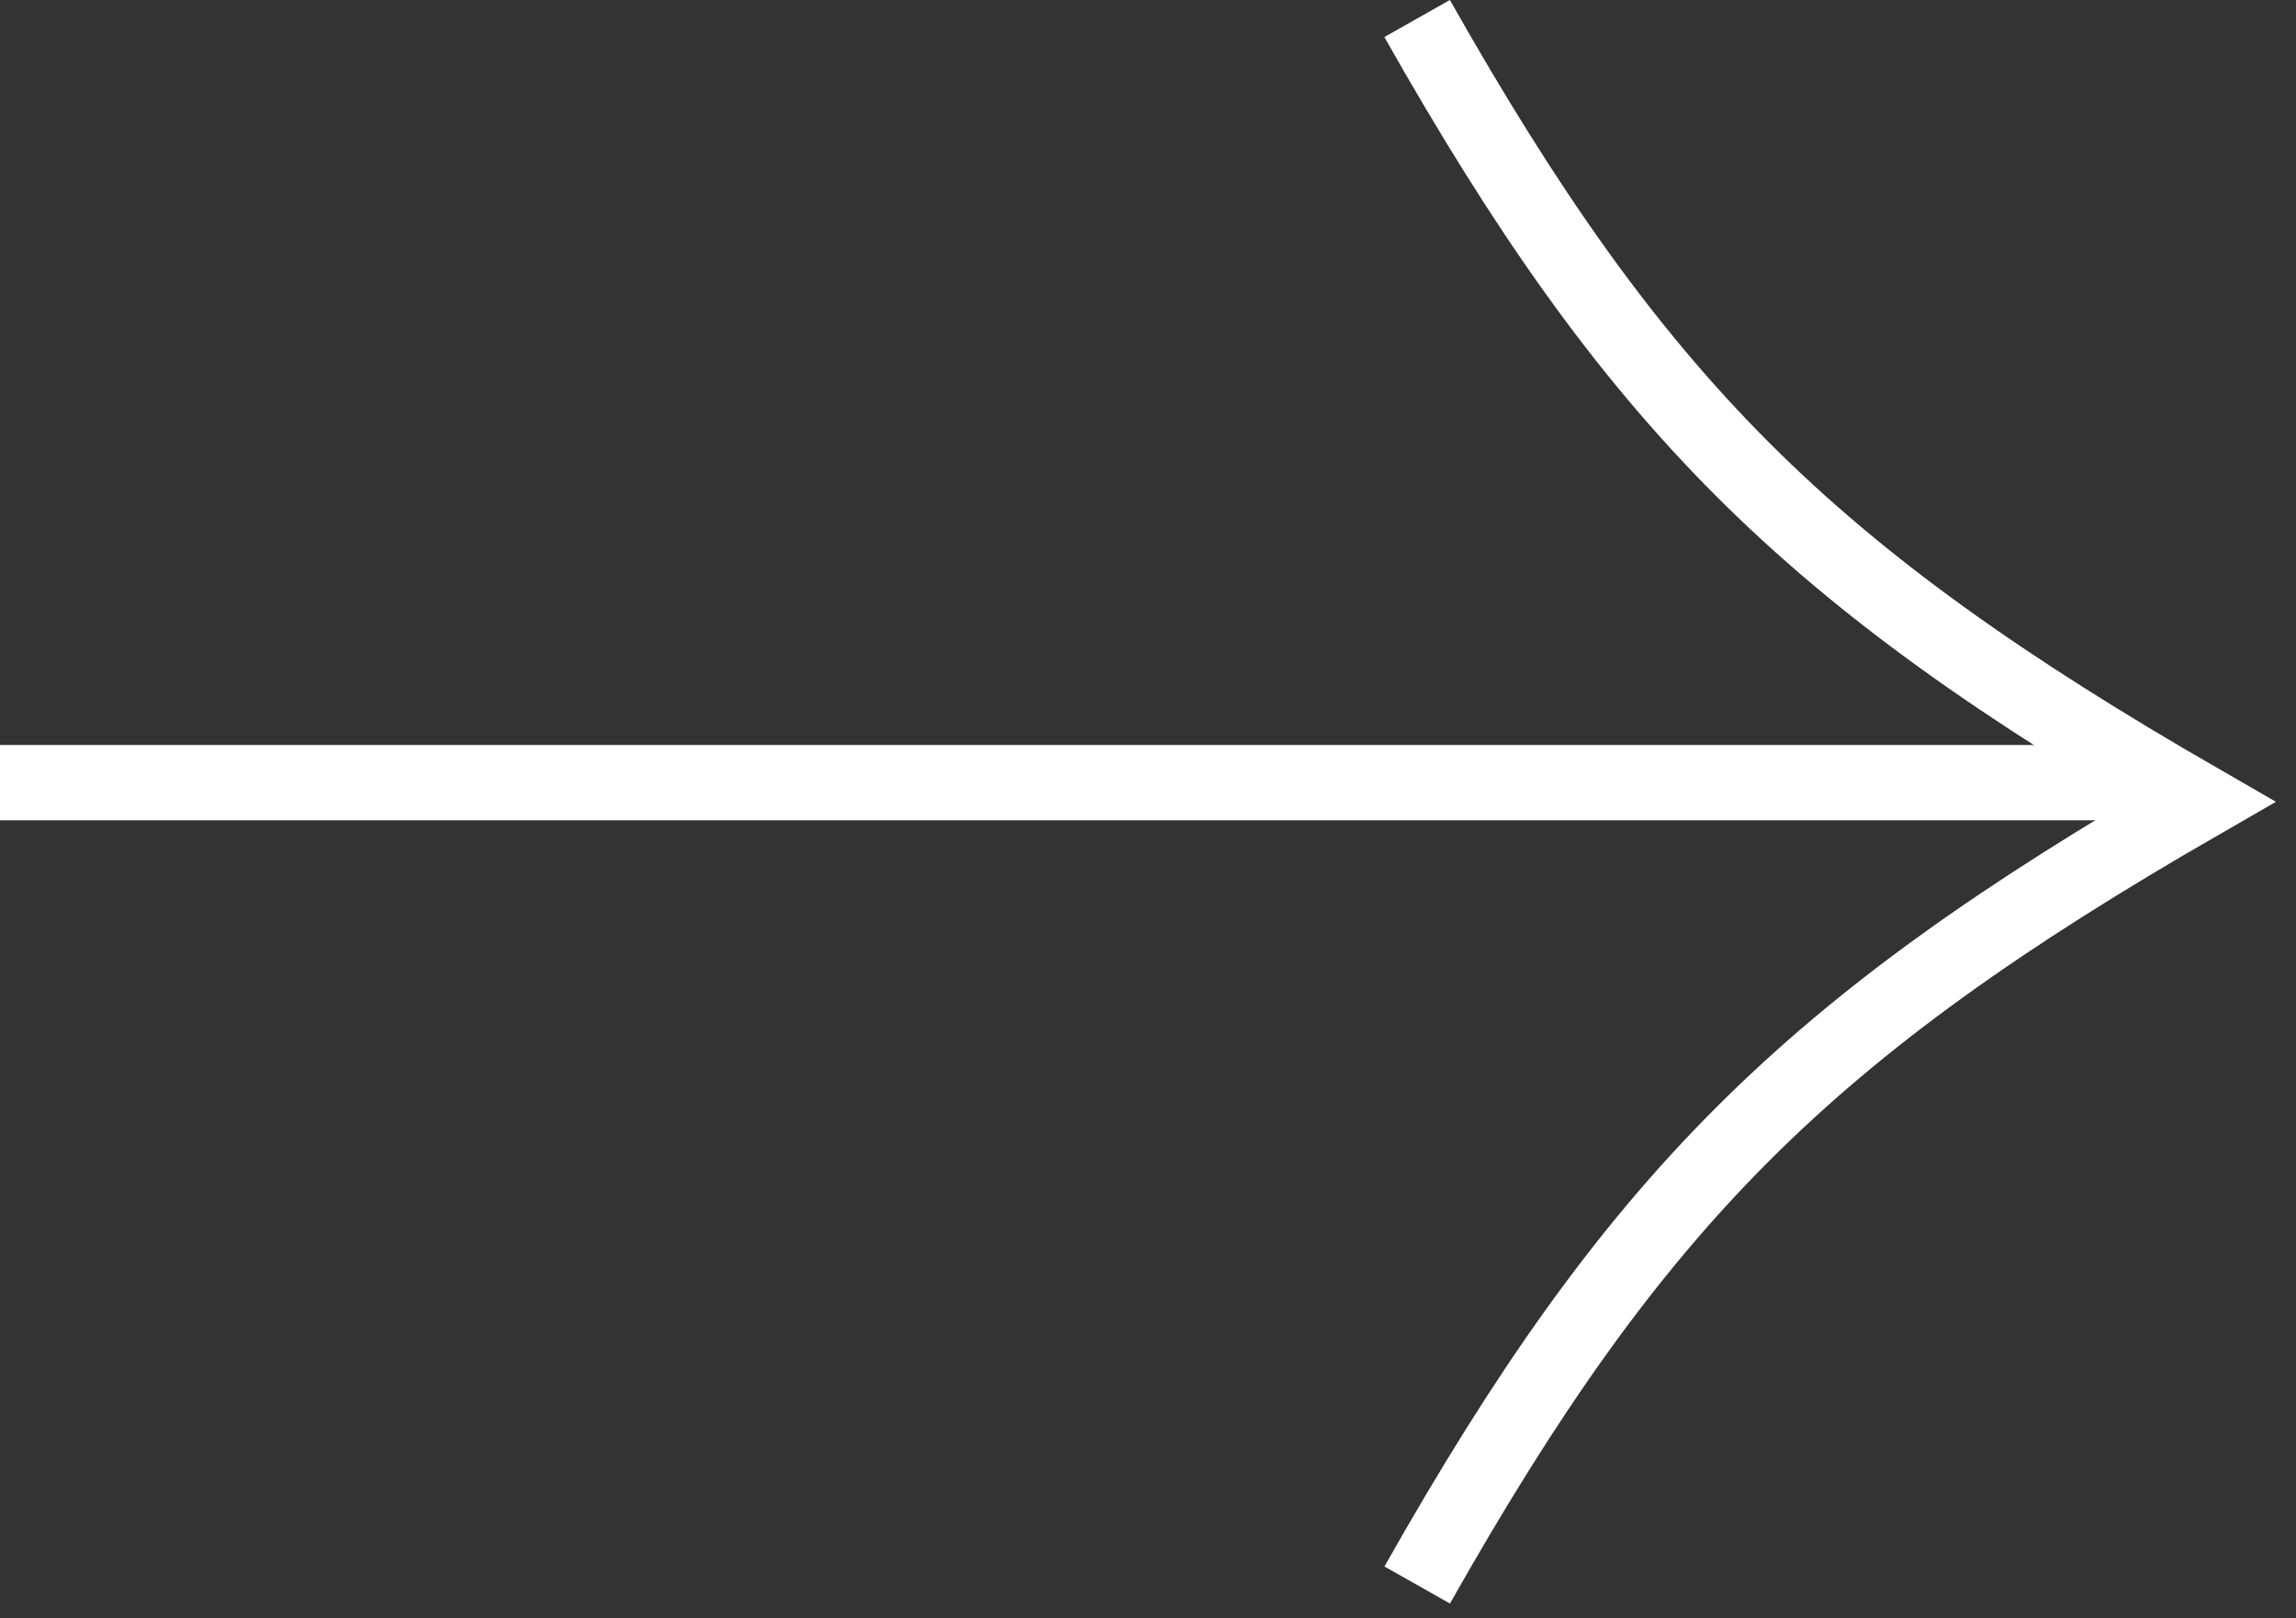 <?xml version="1.0" encoding="UTF-8"?> <svg xmlns="http://www.w3.org/2000/svg" width="61" height="43" viewBox="0 0 61 43" fill="none"><rect x="0" y="0" width="61" height="43" fill="#333333" stroke="none"/><path d="M0 20.796H57.235" stroke="white" stroke-width="2"></path><path d="M37.65 0.492C43.437 10.725 47.999 15.277 58.463 21.305C47.999 27.332 43.438 31.883 37.652 42.116" stroke="white" stroke-width="2"></path></svg> 